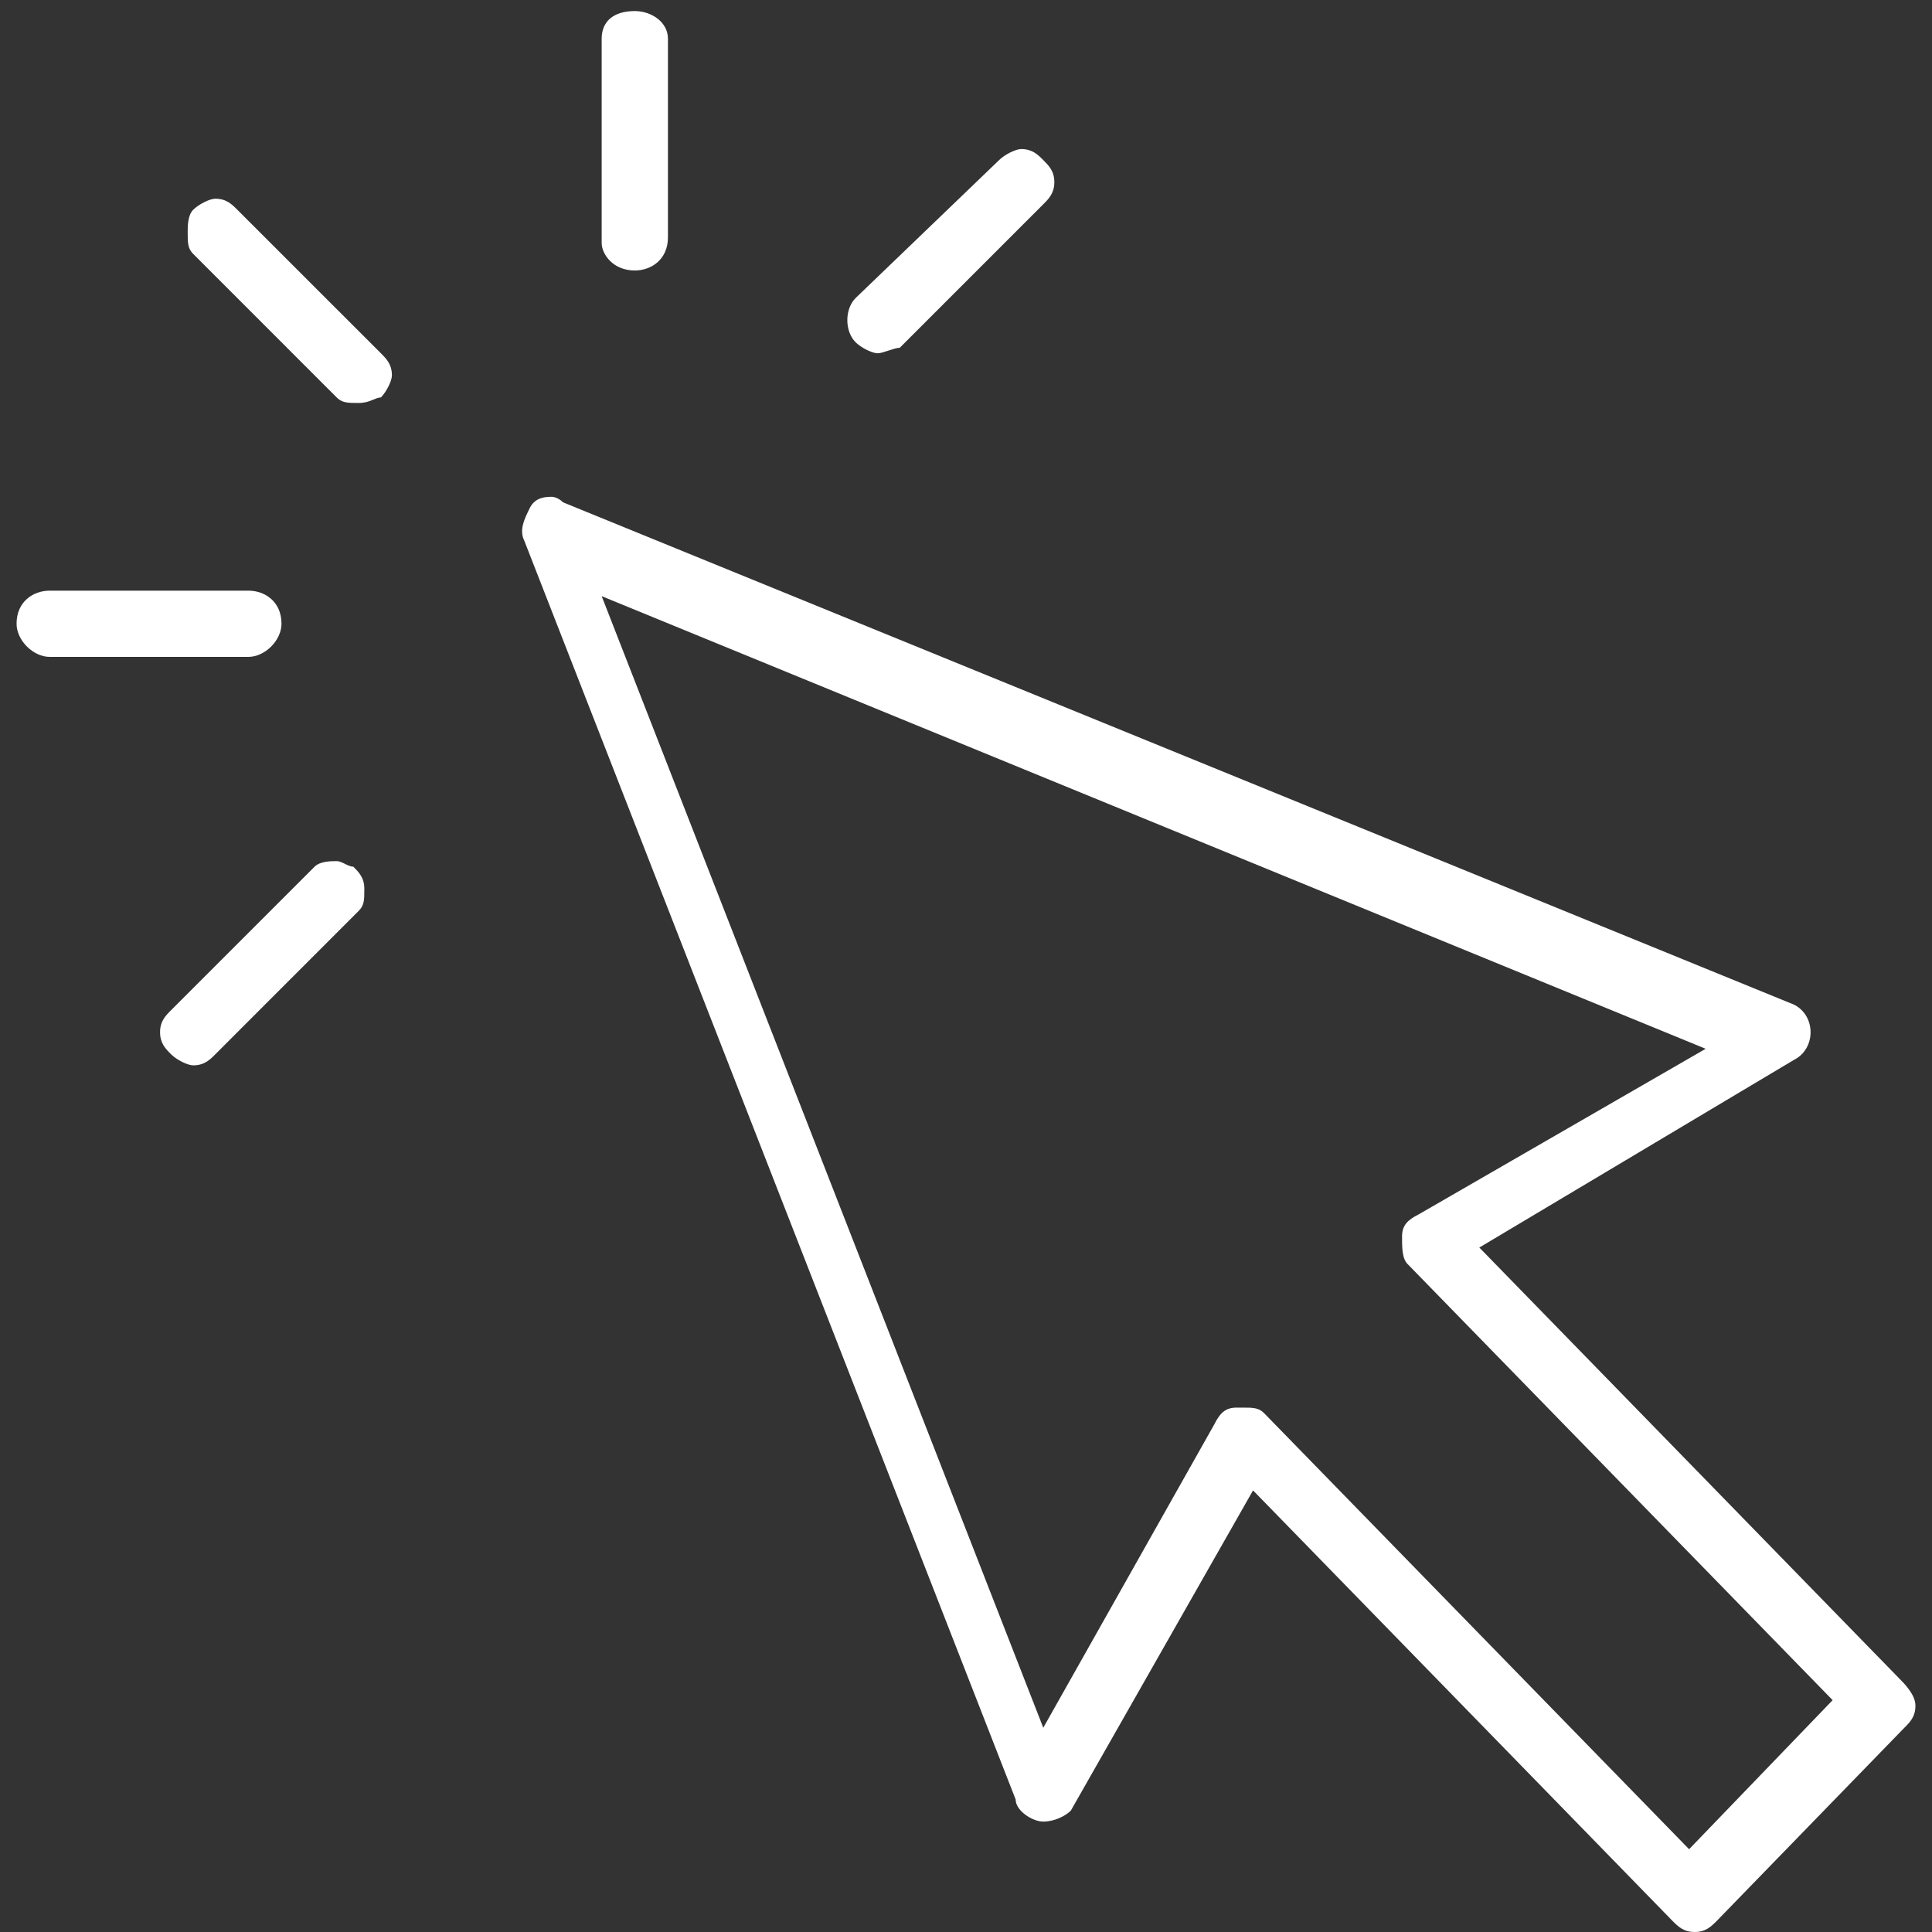 <svg width="40" height="40" viewBox="0 0 40 40" fill="none" xmlns="http://www.w3.org/2000/svg">
<rect x="0" y="0" width="40" height="40" fill="#333333" stroke="none"/>
<path d="M39.314 34.743L30.628 25.829L37.143 21.943C37.371 21.829 37.486 21.6 37.486 21.371C37.486 21.143 37.371 20.914 37.143 20.8L11.657 10.4C11.543 10.286 11.428 10.286 11.428 10.286C11.314 10.286 11.085 10.286 10.971 10.514C10.857 10.743 10.743 10.971 10.857 11.2L21.028 37.257C21.028 37.486 21.371 37.714 21.6 37.714C21.828 37.714 22.057 37.6 22.171 37.486L25.943 30.857L34.628 39.771C34.743 39.886 34.857 40 35.086 40C35.314 40 35.428 39.886 35.543 39.771L39.428 35.771C39.543 35.657 39.657 35.543 39.657 35.314C39.657 35.086 39.428 34.857 39.314 34.743ZM29.371 25.143C29.143 25.257 29.028 25.371 29.028 25.6C29.028 25.829 29.028 26.057 29.143 26.171L37.943 35.2L34.971 38.286L26.171 29.257C26.057 29.143 25.943 29.143 25.714 29.143H25.6C25.371 29.143 25.257 29.257 25.143 29.486L21.6 35.771L12.457 12.343L35.314 21.714L29.371 25.143Z" fill="white"/>
<path d="M4.914 4.343C4.8 4.229 4.686 4.114 4.457 4.114C4.343 4.114 4.114 4.229 4 4.343C3.886 4.457 3.886 4.686 3.886 4.8C3.886 5.029 3.886 5.143 4 5.257L6.971 8.229C7.086 8.343 7.2 8.343 7.429 8.343C7.657 8.343 7.771 8.229 7.886 8.229C8 8.114 8.114 7.886 8.114 7.771C8.114 7.543 8 7.429 7.886 7.314L4.914 4.343Z" fill="white"/>
<path d="M5.828 12.914C5.828 12.457 5.486 12.229 5.143 12.229H1.028C0.686 12.229 0.343 12.457 0.343 12.914C0.343 13.257 0.686 13.6 1.028 13.6H5.143C5.486 13.6 5.828 13.257 5.828 12.914Z" fill="white"/>
<path d="M6.971 17.829C6.857 17.829 6.628 17.829 6.514 17.943L3.543 20.914C3.428 21.029 3.314 21.143 3.314 21.371C3.314 21.6 3.428 21.714 3.543 21.829C3.657 21.943 3.885 22.057 4 22.057C4.228 22.057 4.343 21.943 4.457 21.829L7.428 18.857C7.543 18.743 7.543 18.629 7.543 18.4C7.543 18.171 7.428 18.057 7.314 17.943C7.2 17.943 7.085 17.829 6.971 17.829Z" fill="white"/>
<path d="M13.143 5.6C13.486 5.6 13.829 5.371 13.829 4.914V0.8C13.829 0.457 13.486 0.229 13.143 0.229C12.686 0.229 12.457 0.457 12.457 0.8V5.029C12.457 5.257 12.686 5.6 13.143 5.6Z" fill="white"/>
<path d="M18.172 7.314C18.286 7.314 18.514 7.2 18.629 7.2L21.6 4.229C21.714 4.114 21.829 4 21.829 3.771C21.829 3.543 21.714 3.429 21.6 3.314C21.486 3.2 21.372 3.086 21.143 3.086C21.029 3.086 20.8 3.2 20.686 3.314L17.714 6.171C17.486 6.4 17.486 6.857 17.714 7.086C17.829 7.2 18.057 7.314 18.172 7.314Z" fill="white"/>
</svg>
